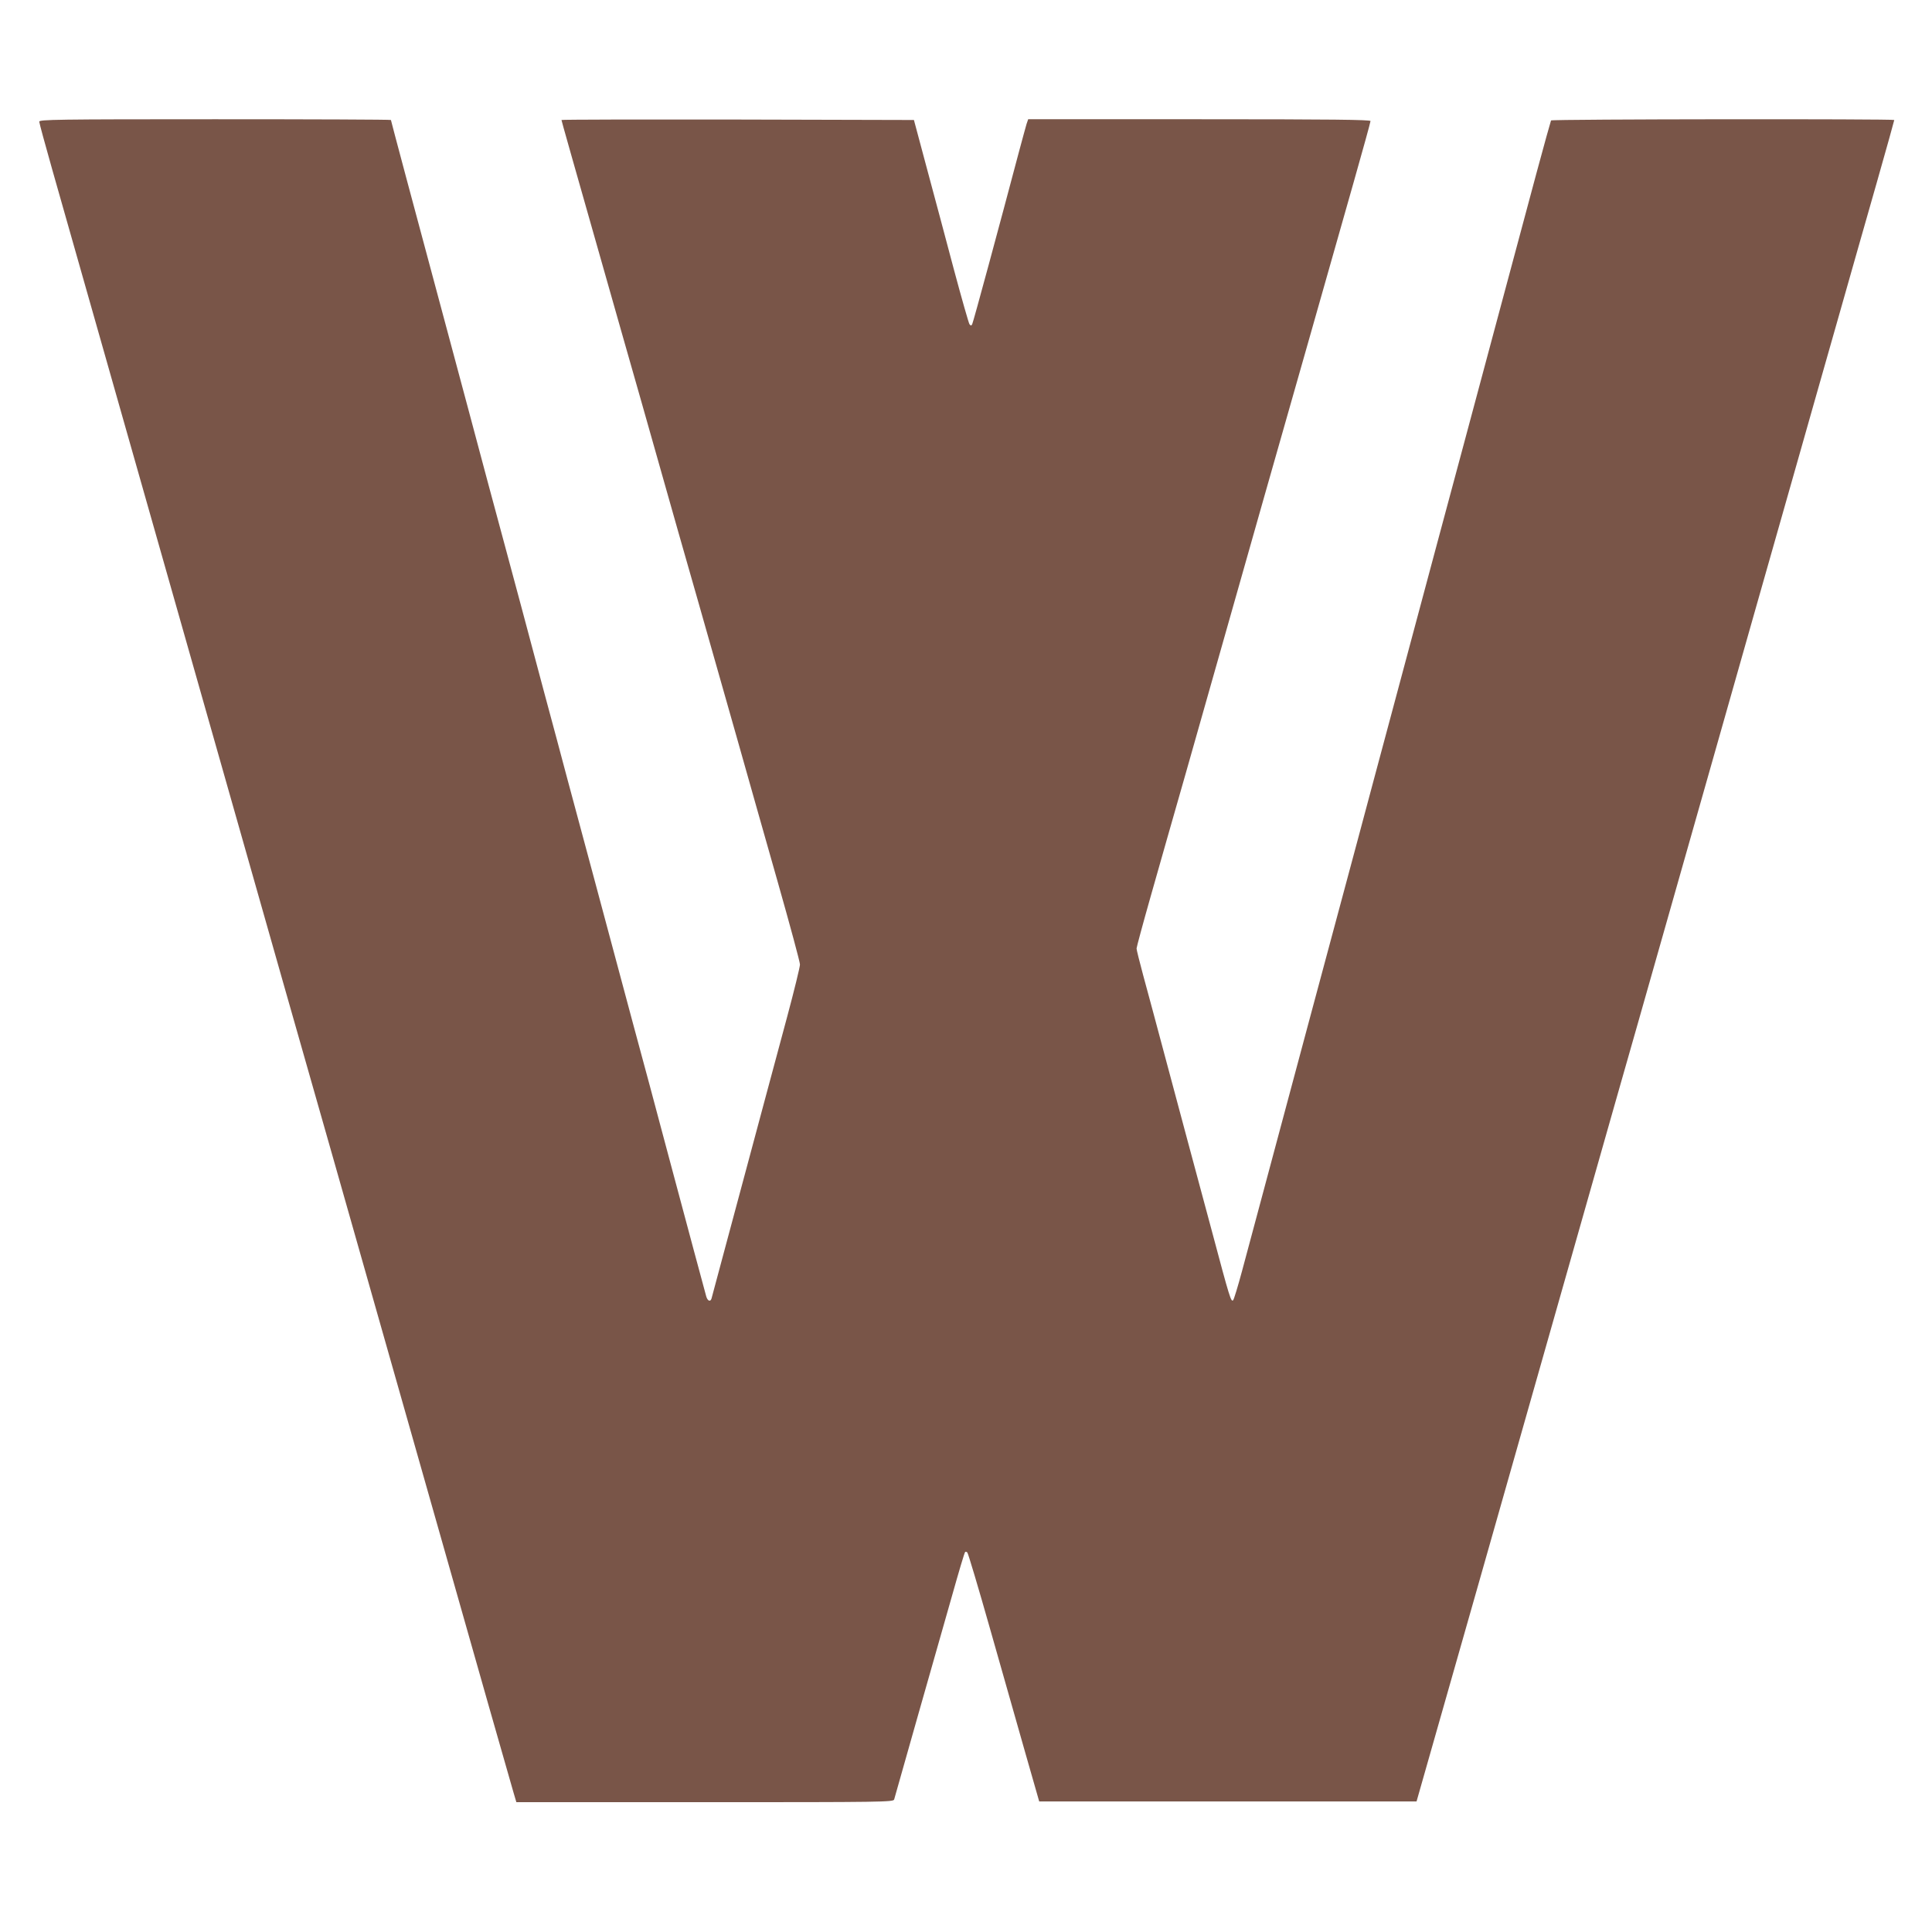 <?xml version="1.0" standalone="no"?>
<!DOCTYPE svg PUBLIC "-//W3C//DTD SVG 20010904//EN"
 "http://www.w3.org/TR/2001/REC-SVG-20010904/DTD/svg10.dtd">
<svg version="1.0" xmlns="http://www.w3.org/2000/svg"
 width="1280pt" height="1280pt" viewBox="0 0 1280 1280"
 preserveAspectRatio="xMidYMid meet">
<g transform="translate(0,1280) scale(0.1,-0.1)"
fill="#795548" stroke="none">
<path d="M260 11994 c0 -8 39 -151 86 -317 344 -1211 1429 -5030 1530 -5387
53 -184 200 -704 329 -1155 352 -1238 756 -2660 1031 -3630 80 -280 154 -540
165 -577 l20 -68 1249 0 c1181 0 1249 1 1254 18 3 9 73 256 155 547 83 292
186 655 230 808 43 153 81 281 85 284 3 4 10 2 15 -3 5 -5 73 -232 150 -504
77 -272 182 -641 233 -820 l93 -325 1250 0 1250 0 131 460 c72 253 195 683
272 955 155 546 594 2091 787 2770 68 239 193 680 279 980 145 511 210 739
500 1760 63 223 185 653 271 955 86 303 212 746 280 985 68 239 189 667 270
950 80 283 198 696 261 917 63 221 114 405 114 408 0 8 -2268 6 -2274 -3 -2
-4 -46 -161 -96 -347 -160 -598 -208 -774 -279 -1040 -38 -143 -129 -480 -201
-750 -72 -269 -153 -571 -180 -670 -27 -99 -94 -351 -150 -560 -56 -209 -123
-461 -150 -560 -27 -99 -76 -283 -110 -410 -34 -126 -86 -320 -115 -430 -30
-110 -178 -661 -329 -1225 -151 -564 -300 -1119 -331 -1235 -31 -115 -79 -293
-106 -395 -27 -101 -54 -189 -59 -194 -14 -14 -22 11 -140 454 -61 228 -133
496 -160 595 -27 99 -94 351 -150 560 -56 209 -121 453 -146 543 -24 89 -44
169 -44 178 0 8 42 164 94 347 52 183 155 546 230 807 74 261 196 691 271 955
75 264 188 662 251 885 64 223 198 695 299 1050 101 355 233 821 294 1035 61
215 111 396 111 403 0 9 -257 12 -1134 12 l-1134 0 -11 -32 c-5 -18 -28 -100
-50 -183 -126 -476 -303 -1131 -310 -1143 -6 -11 -9 -11 -18 0 -5 7 -51 168
-102 358 -50 190 -131 491 -179 670 l-87 325 -1168 3 c-642 1 -1167 0 -1167
-3 0 -5 42 -153 395 -1395 81 -283 198 -695 260 -915 62 -220 174 -614 249
-875 74 -261 191 -673 260 -915 68 -242 190 -671 270 -953 80 -282 146 -526
146 -542 0 -16 -38 -172 -85 -347 -47 -175 -113 -419 -146 -543 -33 -124 -85
-315 -114 -425 -30 -110 -95 -353 -145 -540 -50 -187 -93 -348 -96 -358 -7
-24 -26 -17 -35 14 -13 47 -132 489 -224 834 -51 193 -119 443 -149 558 -31
114 -81 300 -112 415 -163 608 -389 1452 -438 1632 -30 113 -97 365 -150 560
-52 195 -120 448 -150 562 -31 115 -81 300 -111 413 -30 113 -80 298 -111 412
-31 115 -89 332 -129 483 -40 151 -99 370 -130 485 -242 900 -385 1436 -385
1440 0 3 -524 5 -1165 5 -1054 0 -1165 -2 -1165 -16z"/>
</g>
</svg>
